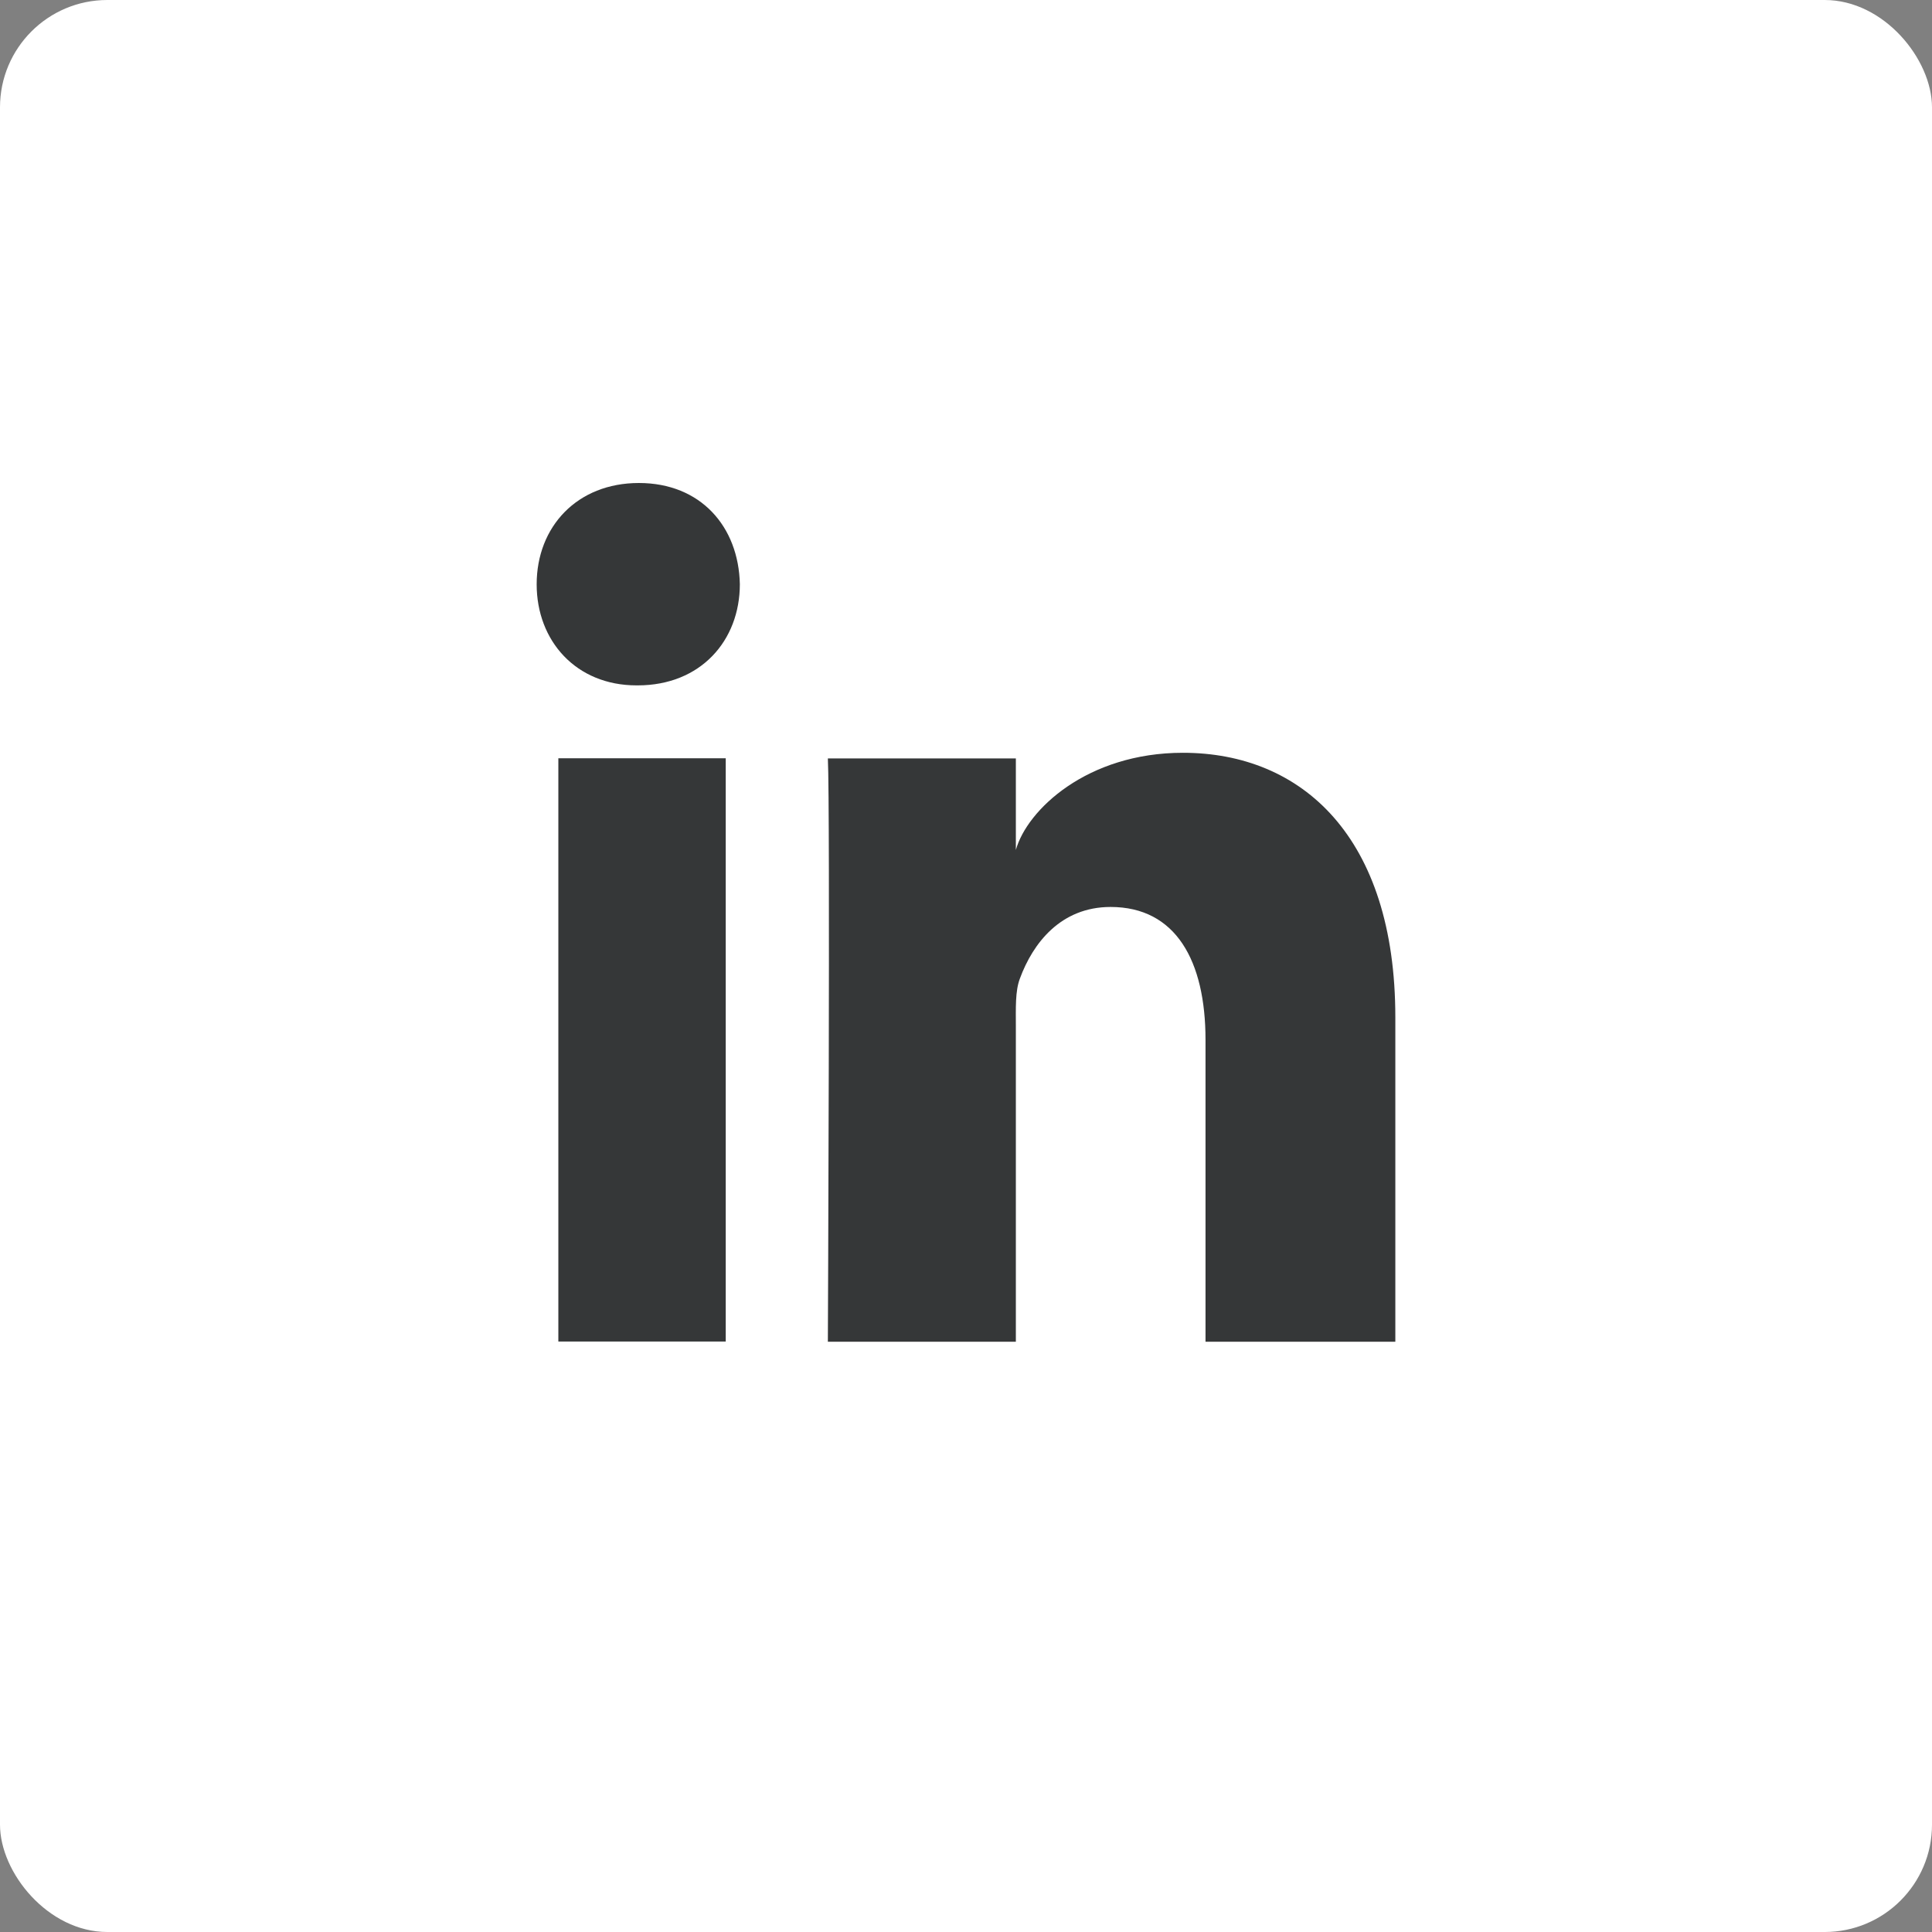 <svg width="36" height="36" viewBox="0 0 36 36" fill="none" xmlns="http://www.w3.org/2000/svg">
<rect x="0" y="0" width="36" height="36" fill="#808080" stroke="none"/>
<rect width="36" height="36" rx="2" fill="white"/>
<path fill-rule="evenodd" clip-rule="evenodd" d="M10.404 14.129H13.523V24.997H10.404V14.129ZM11.883 12.771H11.861C10.732 12.771 10 11.94 10 10.888C10 9.814 10.754 9 11.905 9C13.056 9 13.763 9.812 13.786 10.885C13.786 11.937 13.056 12.771 11.883 12.771ZM26 25.001H22.463V19.376C22.463 17.904 21.91 16.9 20.694 16.9C19.764 16.9 19.246 17.577 19.005 18.232C18.915 18.465 18.929 18.792 18.929 19.12V25.001H15.426C15.426 25.001 15.471 15.037 15.426 14.132H18.929V15.838C19.136 15.092 20.256 14.027 22.042 14.027C24.258 14.027 26 15.592 26 18.957V25.001Z" fill="#353738"/>
</svg>

